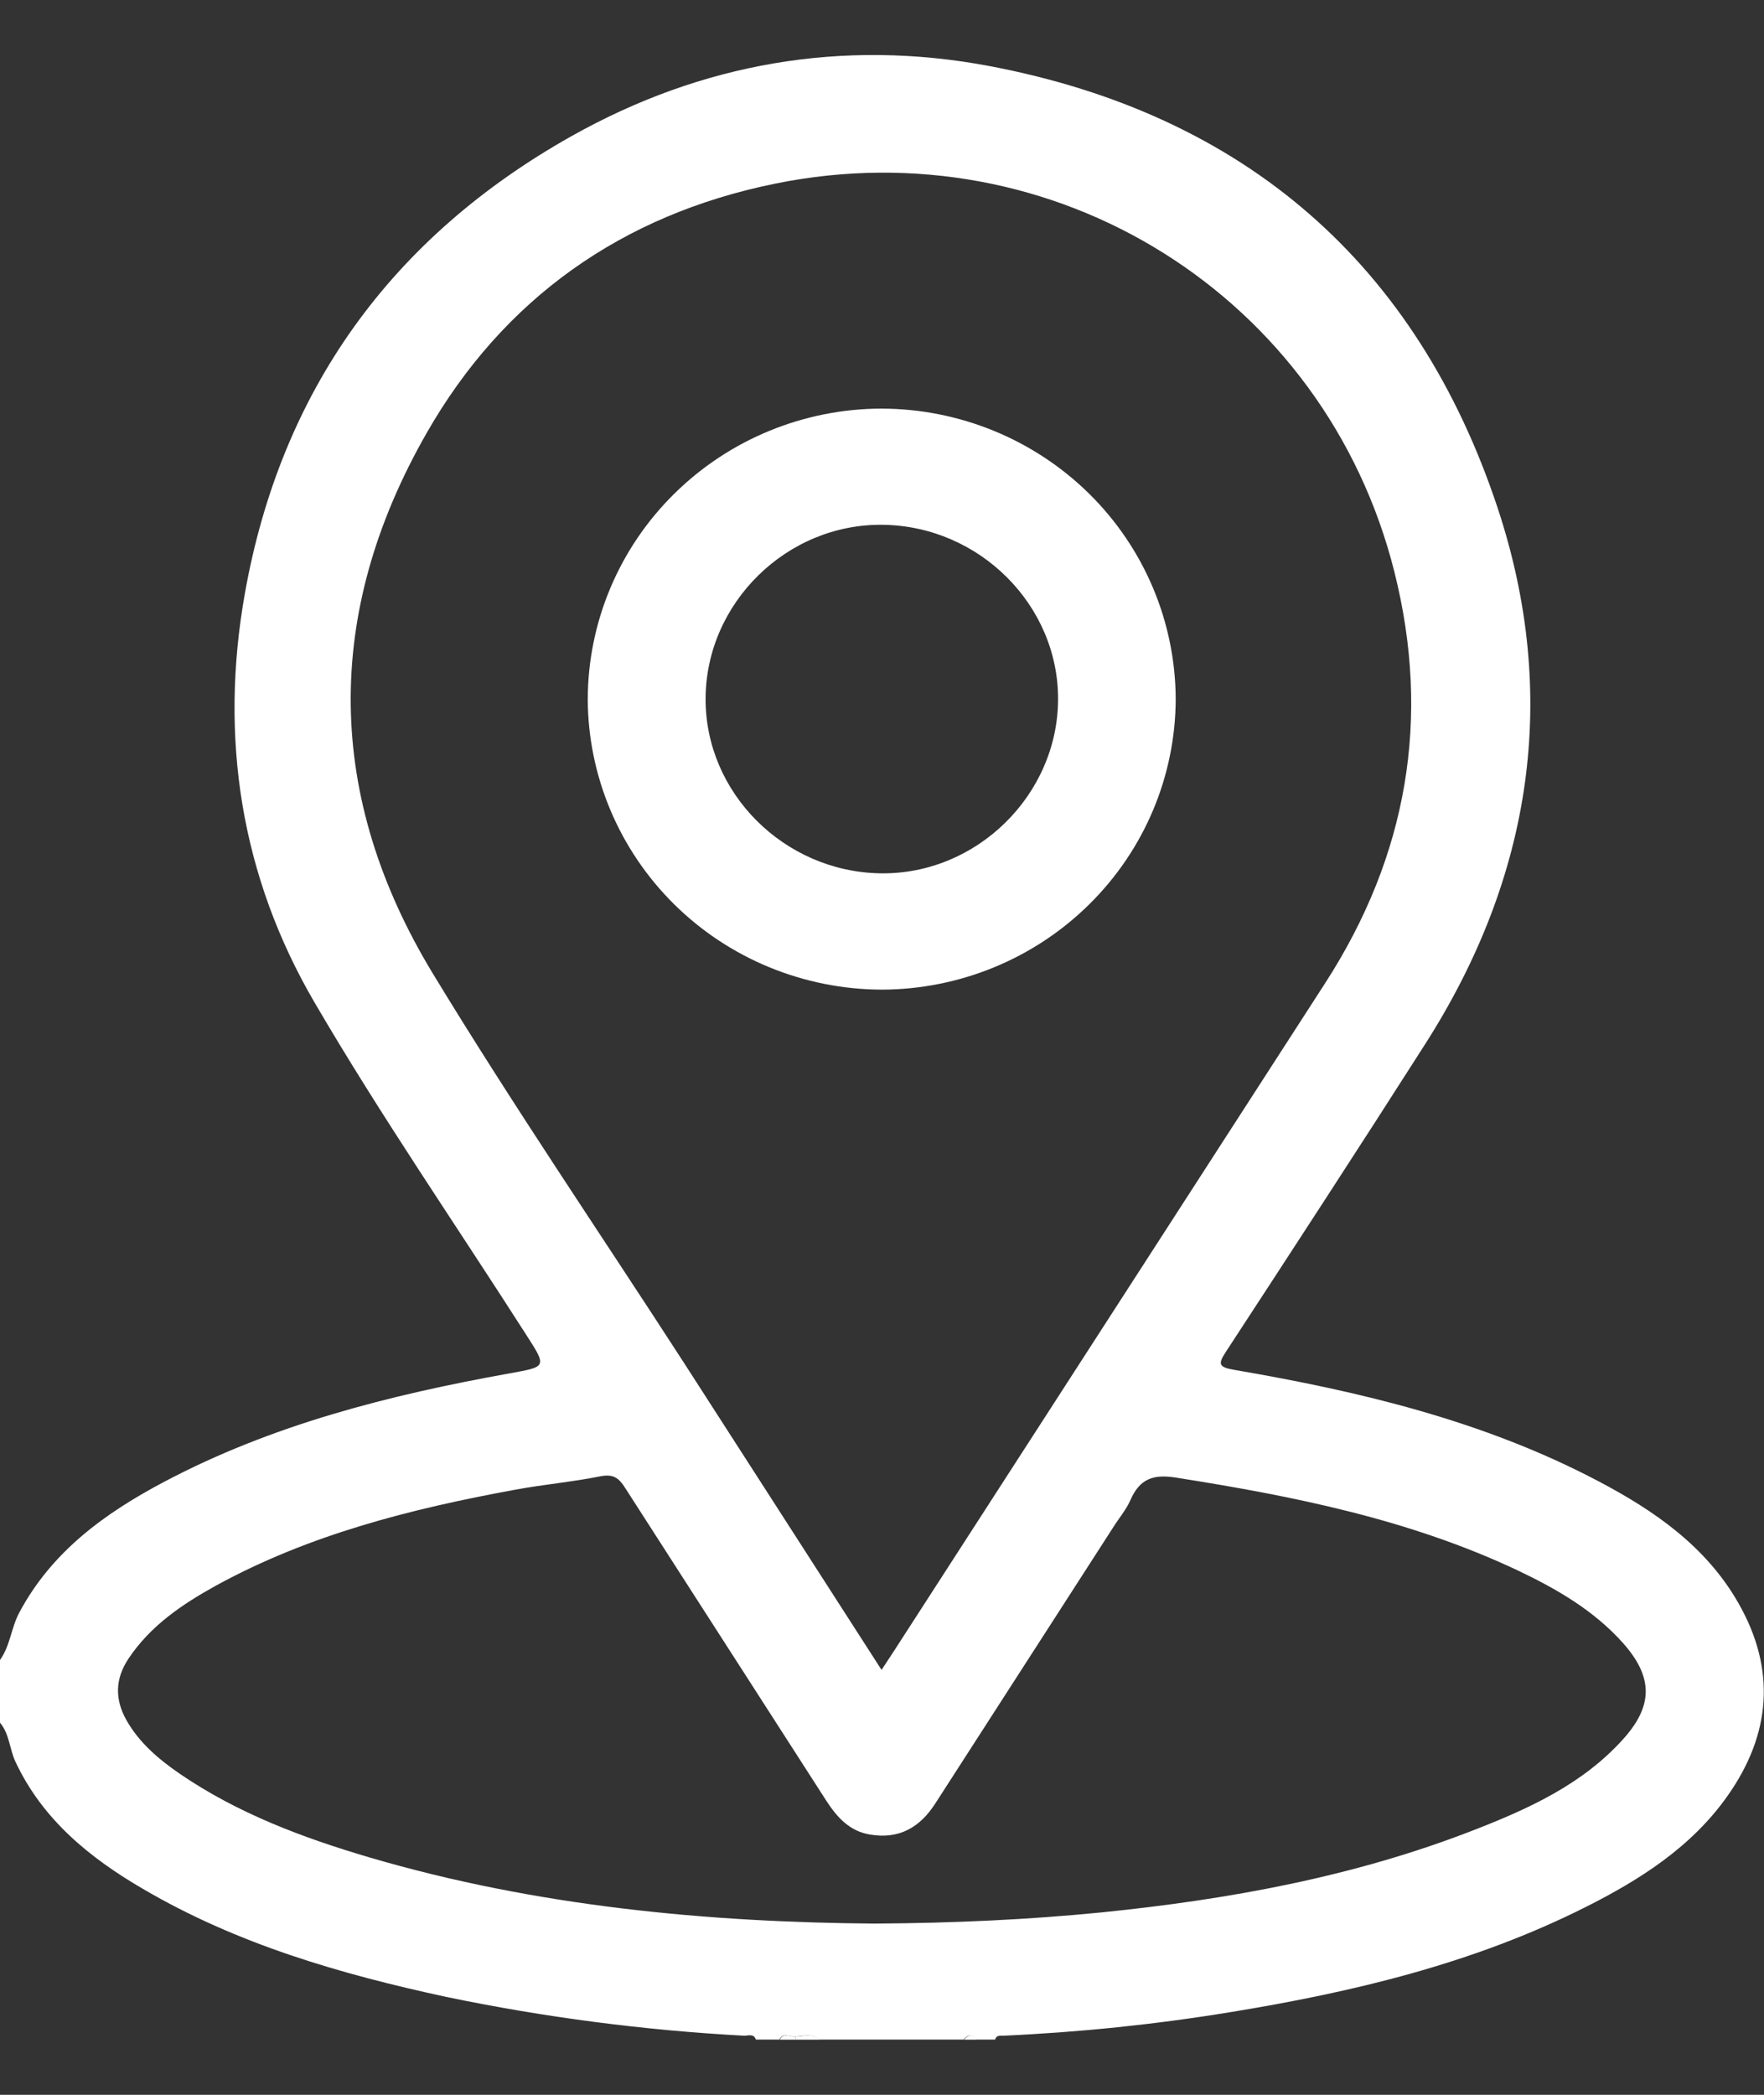 <svg width="16" height="19" viewBox="0 0 16 19" fill="none" xmlns="http://www.w3.org/2000/svg">
<rect x="0" y="0" width="16" height="19" fill="#333333" stroke="none"/>
<path d="M-0 15.056C0.093 14.927 0.101 14.764 0.175 14.626C0.47 14.072 0.953 13.723 1.491 13.439C2.471 12.921 3.534 12.652 4.619 12.457C4.961 12.395 4.962 12.401 4.772 12.105C4.131 11.103 3.453 10.12 2.854 9.094C2.183 7.947 1.989 6.689 2.221 5.383C2.548 3.543 3.55 2.152 5.187 1.233C6.363 0.573 7.642 0.348 8.974 0.599C11.298 1.039 12.854 2.403 13.585 4.61C14.146 6.307 13.898 7.949 12.928 9.468C12.332 10.402 11.727 11.33 11.121 12.258C11.047 12.371 11.05 12.399 11.192 12.424C12.337 12.62 13.46 12.888 14.495 13.433C15.007 13.702 15.476 14.027 15.769 14.542C16.111 15.142 16.064 15.73 15.669 16.289C15.342 16.753 14.873 17.051 14.374 17.301C13.362 17.809 12.271 18.069 11.161 18.25C10.478 18.362 9.789 18.433 9.097 18.464C9.069 18.464 9.036 18.459 9.026 18.499H8.847C8.812 18.445 8.776 18.456 8.74 18.499H7.425C7.36 18.437 7.283 18.471 7.209 18.471C7.162 18.477 7.104 18.431 7.069 18.499H6.856C6.837 18.442 6.787 18.464 6.751 18.464C5.842 18.415 4.938 18.297 4.048 18.112C3.088 17.905 2.151 17.633 1.298 17.133C0.814 16.851 0.388 16.505 0.142 15.983C0.085 15.864 0.087 15.723 -0.005 15.619L-0 15.056ZM7.996 15.146C8.044 15.073 8.075 15.025 8.107 14.977C9.411 12.957 10.715 10.937 12.019 8.918C12.765 7.763 12.981 6.515 12.648 5.189C12.022 2.69 9.567 1.148 7.029 1.666C5.641 1.948 4.565 2.71 3.869 3.929C2.933 5.566 2.95 7.228 3.932 8.84C4.66 10.038 5.45 11.195 6.211 12.372C6.802 13.289 7.391 14.206 7.996 15.146ZM7.933 17.447C8.664 17.442 9.326 17.411 9.986 17.346C11.143 17.229 12.279 17.023 13.365 16.6C13.867 16.405 14.357 16.182 14.725 15.771C14.998 15.467 14.993 15.207 14.719 14.9C14.455 14.605 14.118 14.411 13.765 14.243C12.783 13.78 11.733 13.57 10.667 13.402C10.456 13.368 10.337 13.416 10.254 13.604C10.215 13.694 10.147 13.772 10.095 13.856C9.558 14.689 9.022 15.522 8.485 16.355C8.345 16.574 8.156 16.685 7.889 16.639C7.705 16.608 7.593 16.483 7.497 16.336C6.888 15.389 6.279 14.442 5.67 13.495C5.613 13.405 5.563 13.367 5.446 13.39C5.192 13.441 4.931 13.464 4.676 13.511C3.732 13.684 2.806 13.917 1.958 14.382C1.652 14.551 1.365 14.745 1.166 15.043C1.043 15.227 1.04 15.413 1.148 15.604C1.264 15.808 1.439 15.956 1.629 16.087C2.155 16.447 2.745 16.668 3.352 16.847C4.87 17.293 6.427 17.435 7.933 17.447Z" fill="white"/>
<path d="M7.213 18.472C7.286 18.472 7.364 18.436 7.429 18.5H7.215C7.215 18.491 7.214 18.481 7.213 18.472Z" fill="white"/>
<path d="M7.213 18.472C7.213 18.481 7.215 18.491 7.216 18.5H7.073C7.108 18.432 7.166 18.478 7.213 18.472Z" fill="white"/>
<path d="M8.744 18.5C8.78 18.457 8.816 18.445 8.851 18.5H8.744Z" fill="white"/>
<path d="M7.997 3.706C8.704 3.708 9.38 3.986 9.88 4.479C10.38 4.973 10.661 5.642 10.664 6.34C10.662 7.038 10.381 7.707 9.881 8.201C9.382 8.695 8.705 8.974 7.999 8.976C7.292 8.974 6.615 8.696 6.116 8.203C5.616 7.709 5.334 7.04 5.331 6.342C5.333 5.643 5.614 4.974 6.114 4.48C6.613 3.986 7.29 3.707 7.997 3.706ZM9.597 6.345C9.601 5.488 8.884 4.773 8.011 4.76C7.138 4.746 6.403 5.469 6.4 6.336C6.396 7.192 7.113 7.907 7.985 7.921C8.858 7.935 9.593 7.211 9.597 6.345Z" fill="white"/>
</svg>

